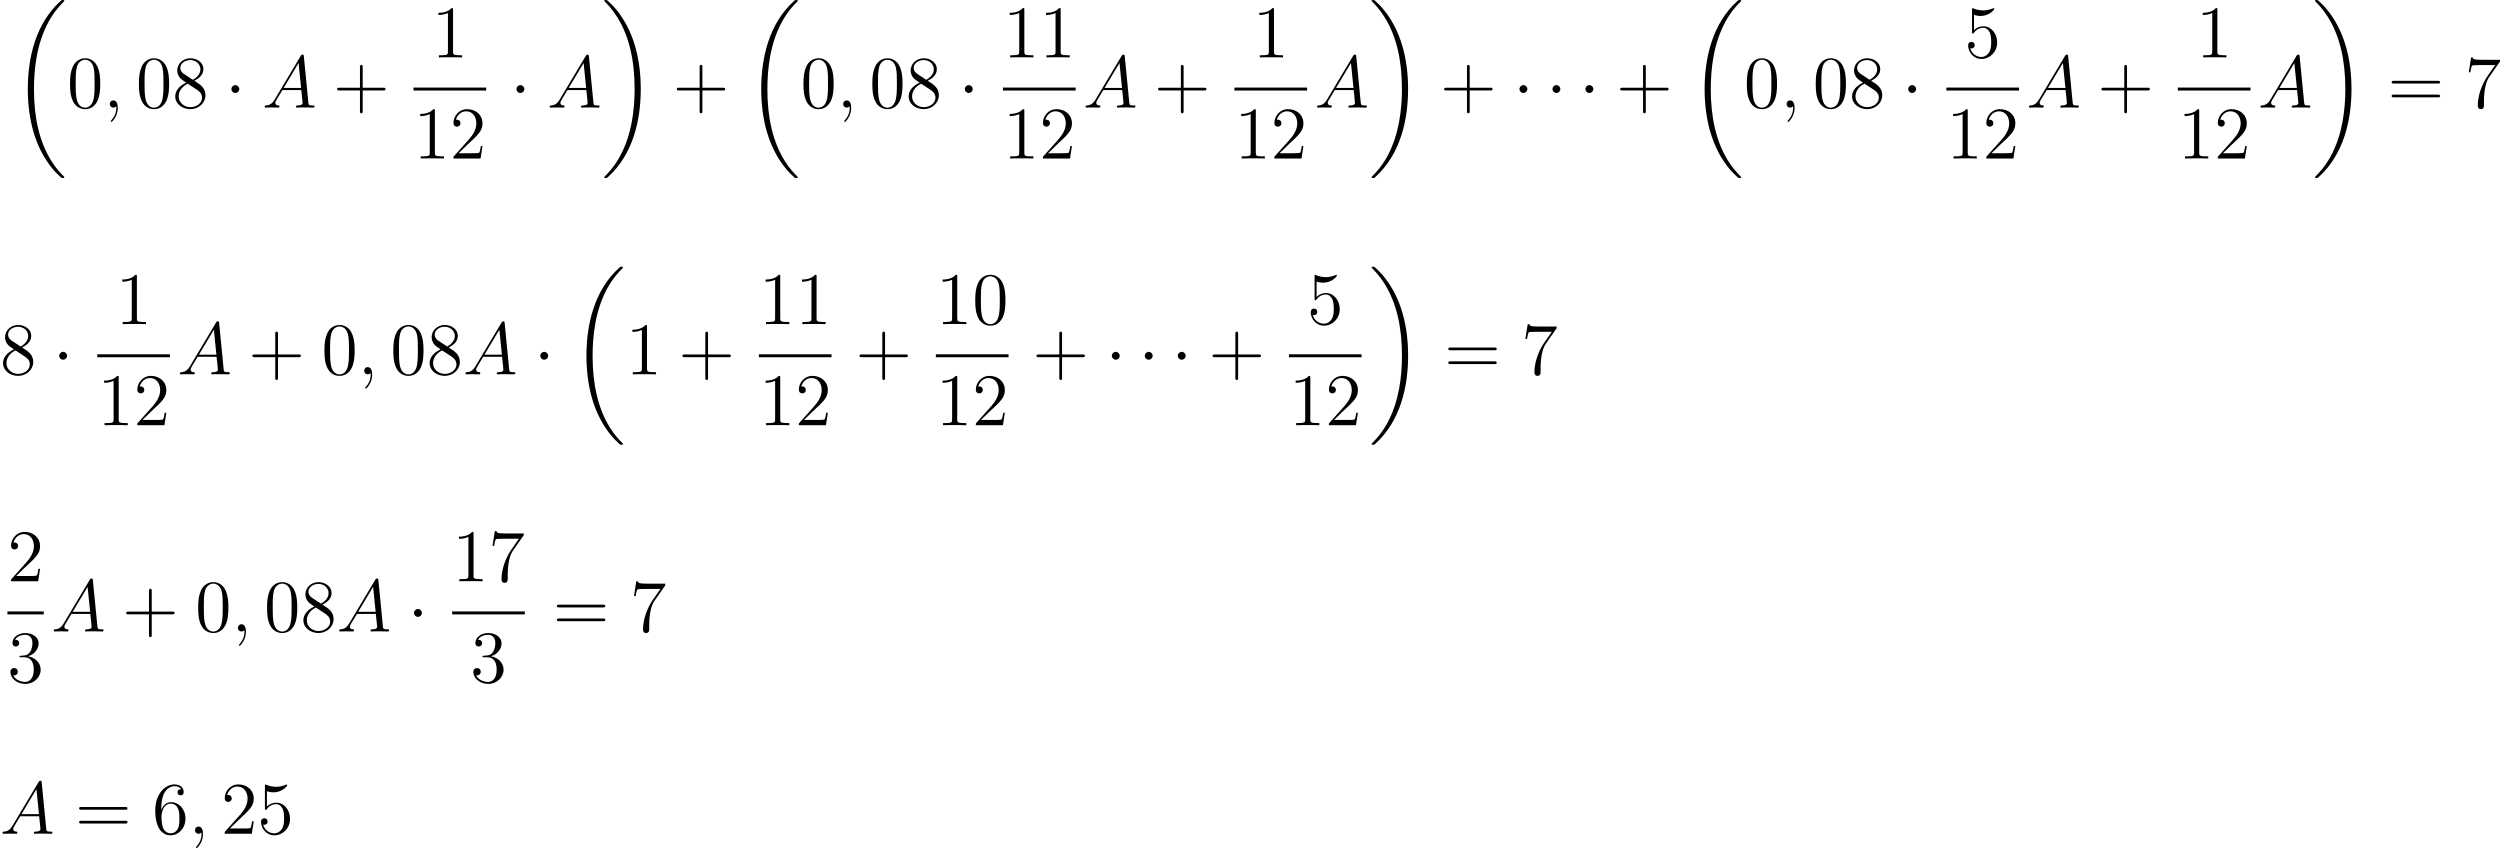 <?xml version='1.0' encoding='UTF-8'?>
<!-- This file was generated by dvisvgm 2.8.1 -->
<svg version='1.1' xmlns='http://www.w3.org/2000/svg' xmlns:xlink='http://www.w3.org/1999/xlink' width='805.517pt' height='273.259pt' viewBox='121.477 924.603 805.517 273.259'>
<defs>
<path id='g1-1' d='M2.295-2.989C2.295-3.335 2.008-3.622 1.662-3.622S1.028-3.335 1.028-2.989S1.315-2.355 1.662-2.355S2.295-2.642 2.295-2.989Z'/>
<path id='g5-43' d='M4.77-2.762H8.07C8.237-2.762 8.452-2.762 8.452-2.977C8.452-3.204 8.249-3.204 8.07-3.204H4.77V-6.504C4.77-6.671 4.77-6.886 4.555-6.886C4.328-6.886 4.328-6.683 4.328-6.504V-3.204H1.028C.861-3.204 .646-3.204 .646-2.989C.646-2.762 .849-2.762 1.028-2.762H4.328V.538C4.328 .705 4.328 .921 4.543 .921C4.77 .921 4.77 .717 4.77 .538V-2.762Z'/>
<path id='g5-48' d='M5.356-3.826C5.356-4.818 5.296-5.786 4.866-6.695C4.376-7.687 3.515-7.95 2.929-7.95C2.236-7.95 1.387-7.603 .944-6.611C.61-5.858 .49-5.117 .49-3.826C.49-2.666 .574-1.793 1.004-.944C1.47-.036 2.295 .251 2.917 .251C3.957 .251 4.555-.371 4.902-1.064C5.332-1.961 5.356-3.132 5.356-3.826ZM2.917 .012C2.534 .012 1.757-.203 1.53-1.506C1.399-2.224 1.399-3.132 1.399-3.969C1.399-4.949 1.399-5.834 1.59-6.539C1.793-7.34 2.403-7.711 2.917-7.711C3.371-7.711 4.065-7.436 4.292-6.408C4.447-5.727 4.447-4.782 4.447-3.969C4.447-3.168 4.447-2.26 4.316-1.53C4.089-.215 3.335 .012 2.917 .012Z'/>
<path id='g5-49' d='M3.443-7.663C3.443-7.938 3.443-7.95 3.204-7.95C2.917-7.627 2.319-7.185 1.088-7.185V-6.838C1.363-6.838 1.961-6.838 2.618-7.149V-.921C2.618-.49 2.582-.347 1.53-.347H1.16V0C1.482-.024 2.642-.024 3.037-.024S4.579-.024 4.902 0V-.347H4.531C3.479-.347 3.443-.49 3.443-.921V-7.663Z'/>
<path id='g5-50' d='M5.26-2.008H4.997C4.961-1.805 4.866-1.148 4.746-.956C4.663-.849 3.981-.849 3.622-.849H1.411C1.733-1.124 2.463-1.889 2.774-2.176C4.591-3.85 5.26-4.471 5.26-5.655C5.26-7.03 4.172-7.95 2.786-7.95S.586-6.767 .586-5.738C.586-5.129 1.112-5.129 1.148-5.129C1.399-5.129 1.71-5.308 1.71-5.691C1.71-6.025 1.482-6.253 1.148-6.253C1.04-6.253 1.016-6.253 .98-6.241C1.207-7.054 1.853-7.603 2.63-7.603C3.646-7.603 4.268-6.755 4.268-5.655C4.268-4.639 3.682-3.754 3.001-2.989L.586-.287V0H4.949L5.26-2.008Z'/>
<path id='g5-51' d='M2.2-4.292C1.997-4.28 1.949-4.268 1.949-4.16C1.949-4.041 2.008-4.041 2.224-4.041H2.774C3.79-4.041 4.244-3.204 4.244-2.056C4.244-.49 3.431-.072 2.845-.072C2.271-.072 1.291-.347 .944-1.136C1.327-1.076 1.674-1.291 1.674-1.722C1.674-2.068 1.423-2.307 1.088-2.307C.801-2.307 .49-2.14 .49-1.686C.49-.622 1.554 .251 2.881 .251C4.304 .251 5.356-.837 5.356-2.044C5.356-3.144 4.471-4.005 3.324-4.208C4.364-4.507 5.033-5.38 5.033-6.312C5.033-7.257 4.053-7.95 2.893-7.95C1.698-7.95 .813-7.221 .813-6.348C.813-5.87 1.184-5.774 1.363-5.774C1.614-5.774 1.901-5.954 1.901-6.312C1.901-6.695 1.614-6.862 1.351-6.862C1.279-6.862 1.255-6.862 1.219-6.85C1.674-7.663 2.798-7.663 2.857-7.663C3.252-7.663 4.029-7.484 4.029-6.312C4.029-6.085 3.993-5.416 3.646-4.902C3.288-4.376 2.881-4.34 2.558-4.328L2.2-4.292Z'/>
<path id='g5-53' d='M1.53-6.85C2.044-6.683 2.463-6.671 2.594-6.671C3.945-6.671 4.806-7.663 4.806-7.831C4.806-7.878 4.782-7.938 4.71-7.938C4.686-7.938 4.663-7.938 4.555-7.89C3.885-7.603 3.312-7.568 3.001-7.568C2.212-7.568 1.65-7.807 1.423-7.902C1.339-7.938 1.315-7.938 1.303-7.938C1.207-7.938 1.207-7.867 1.207-7.675V-4.125C1.207-3.909 1.207-3.838 1.351-3.838C1.411-3.838 1.423-3.85 1.542-3.993C1.877-4.483 2.439-4.77 3.037-4.77C3.67-4.77 3.981-4.184 4.077-3.981C4.28-3.515 4.292-2.929 4.292-2.475S4.292-1.339 3.957-.801C3.694-.371 3.228-.072 2.702-.072C1.913-.072 1.136-.61 .921-1.482C.98-1.459 1.052-1.447 1.112-1.447C1.315-1.447 1.638-1.566 1.638-1.973C1.638-2.307 1.411-2.499 1.112-2.499C.897-2.499 .586-2.391 .586-1.925C.586-.909 1.399 .251 2.726 .251C4.077 .251 5.26-.885 5.26-2.403C5.26-3.826 4.304-5.009 3.049-5.009C2.367-5.009 1.841-4.71 1.53-4.376V-6.85Z'/>
<path id='g5-54' d='M1.47-4.16C1.47-7.185 2.941-7.663 3.587-7.663C4.017-7.663 4.447-7.532 4.674-7.173C4.531-7.173 4.077-7.173 4.077-6.683C4.077-6.42 4.256-6.193 4.567-6.193C4.866-6.193 5.069-6.372 5.069-6.719C5.069-7.34 4.615-7.95 3.575-7.95C2.068-7.95 .49-6.408 .49-3.778C.49-.49 1.925 .251 2.941 .251C4.244 .251 5.356-.885 5.356-2.439C5.356-4.029 4.244-5.093 3.049-5.093C1.985-5.093 1.59-4.172 1.47-3.838V-4.16ZM2.941-.072C2.188-.072 1.829-.741 1.722-.992C1.614-1.303 1.494-1.889 1.494-2.726C1.494-3.67 1.925-4.854 3.001-4.854C3.658-4.854 4.005-4.411 4.184-4.005C4.376-3.563 4.376-2.965 4.376-2.451C4.376-1.841 4.376-1.303 4.148-.849C3.85-.275 3.419-.072 2.941-.072Z'/>
<path id='g5-55' d='M5.679-7.424V-7.699H2.798C1.351-7.699 1.327-7.855 1.279-8.082H1.016L.646-5.691H.909C.944-5.906 1.052-6.647 1.207-6.779C1.303-6.85 2.2-6.85 2.367-6.85H4.902L3.634-5.033C3.312-4.567 2.104-2.606 2.104-.359C2.104-.227 2.104 .251 2.594 .251C3.096 .251 3.096-.215 3.096-.371V-.968C3.096-2.75 3.383-4.136 3.945-4.937L5.679-7.424Z'/>
<path id='g5-56' d='M3.563-4.316C4.16-4.639 5.033-5.189 5.033-6.193C5.033-7.233 4.029-7.95 2.929-7.95C1.745-7.95 .813-7.077 .813-5.99C.813-5.583 .933-5.177 1.267-4.77C1.399-4.615 1.411-4.603 2.248-4.017C1.088-3.479 .49-2.678 .49-1.805C.49-.538 1.698 .251 2.917 .251C4.244 .251 5.356-.729 5.356-1.985C5.356-3.204 4.495-3.742 3.563-4.316ZM1.937-5.392C1.781-5.499 1.303-5.81 1.303-6.396C1.303-7.173 2.116-7.663 2.917-7.663C3.778-7.663 4.543-7.042 4.543-6.181C4.543-5.452 4.017-4.866 3.324-4.483L1.937-5.392ZM2.499-3.85L3.945-2.905C4.256-2.702 4.806-2.331 4.806-1.602C4.806-.693 3.885-.072 2.929-.072C1.913-.072 1.04-.813 1.04-1.805C1.04-2.738 1.722-3.491 2.499-3.85Z'/>
<path id='g5-61' d='M8.07-3.873C8.237-3.873 8.452-3.873 8.452-4.089C8.452-4.316 8.249-4.316 8.07-4.316H1.028C.861-4.316 .646-4.316 .646-4.101C.646-3.873 .849-3.873 1.028-3.873H8.07ZM8.07-1.65C8.237-1.65 8.452-1.65 8.452-1.865C8.452-2.092 8.249-2.092 8.07-2.092H1.028C.861-2.092 .646-2.092 .646-1.877C.646-1.65 .849-1.65 1.028-1.65H8.07Z'/>
<path id='g2-59' d='M2.331 .048C2.331-.646 2.104-1.16 1.614-1.16C1.231-1.16 1.04-.849 1.04-.586S1.219 0 1.626 0C1.781 0 1.913-.048 2.02-.155C2.044-.179 2.056-.179 2.068-.179C2.092-.179 2.092-.012 2.092 .048C2.092 .442 2.02 1.219 1.327 1.997C1.196 2.14 1.196 2.164 1.196 2.188C1.196 2.248 1.255 2.307 1.315 2.307C1.411 2.307 2.331 1.423 2.331 .048Z'/>
<path id='g2-65' d='M2.032-1.327C1.614-.622 1.207-.383 .634-.347C.502-.335 .406-.335 .406-.12C.406-.048 .466 0 .55 0C.765 0 1.303-.024 1.518-.024C1.865-.024 2.248 0 2.582 0C2.654 0 2.798 0 2.798-.227C2.798-.335 2.702-.347 2.63-.347C2.355-.371 2.128-.466 2.128-.753C2.128-.921 2.2-1.052 2.355-1.315L3.264-2.821H6.312C6.324-2.714 6.324-2.618 6.336-2.511C6.372-2.2 6.516-.956 6.516-.729C6.516-.371 5.906-.347 5.715-.347C5.583-.347 5.452-.347 5.452-.132C5.452 0 5.559 0 5.631 0C5.834 0 6.073-.024 6.276-.024H6.958C7.687-.024 8.213 0 8.225 0C8.309 0 8.44 0 8.44-.227C8.44-.347 8.333-.347 8.153-.347C7.496-.347 7.484-.454 7.448-.813L6.719-8.273C6.695-8.512 6.647-8.536 6.516-8.536C6.396-8.536 6.324-8.512 6.217-8.333L2.032-1.327ZM3.467-3.168L5.87-7.185L6.276-3.168H3.467Z'/>
<path id='g0-18' d='M8.369 28.083C8.369 28.035 8.345 28.011 8.321 27.975C7.878 27.533 7.077 26.732 6.276 25.441C4.352 22.356 3.479 18.471 3.479 13.868C3.479 10.652 3.909 6.504 5.882 2.941C6.826 1.243 7.807 .263 8.333-.263C8.369-.299 8.369-.323 8.369-.359C8.369-.478 8.285-.478 8.118-.478S7.926-.478 7.747-.299C3.742 3.347 2.487 8.823 2.487 13.856C2.487 18.554 3.563 23.289 6.599 26.863C6.838 27.138 7.293 27.628 7.783 28.059C7.926 28.202 7.95 28.202 8.118 28.202S8.369 28.202 8.369 28.083Z'/>
<path id='g0-19' d='M6.3 13.868C6.3 9.17 5.224 4.435 2.188 .861C1.949 .586 1.494 .096 1.004-.335C.861-.478 .837-.478 .669-.478C.526-.478 .418-.478 .418-.359C.418-.311 .466-.263 .49-.239C.909 .191 1.71 .992 2.511 2.283C4.435 5.368 5.308 9.253 5.308 13.856C5.308 17.072 4.878 21.22 2.905 24.783C1.961 26.481 .968 27.473 .466 27.975C.442 28.011 .418 28.047 .418 28.083C.418 28.202 .526 28.202 .669 28.202C.837 28.202 .861 28.202 1.04 28.023C5.045 24.377 6.3 18.901 6.3 13.868Z'/>
</defs>
<g id='page3' transform='matrix(2 0 0 2 0 0)'>
<use x='62.731' y='462.78' xlink:href='#g0-18'/>
<use x='71.531' y='479.637' xlink:href='#g5-48'/>
<use x='77.384' y='479.637' xlink:href='#g2-59'/>
<use x='82.628' y='479.637' xlink:href='#g5-48'/>
<use x='88.481' y='479.637' xlink:href='#g5-56'/>
<use x='96.991' y='479.637' xlink:href='#g1-1'/>
<use x='102.969' y='479.637' xlink:href='#g2-65'/>
<use x='114.401' y='479.637' xlink:href='#g5-43'/>
<use x='130.284' y='471.549' xlink:href='#g5-49'/>
<rect x='127.357' y='476.409' height='.478' width='11.706'/>
<use x='127.357' y='487.837' xlink:href='#g5-49'/>
<use x='133.21' y='487.837' xlink:href='#g5-50'/>
<use x='142.916' y='479.637' xlink:href='#g1-1'/>
<use x='148.893' y='479.637' xlink:href='#g2-65'/>
<use x='157.668' y='462.78' xlink:href='#g0-19'/>
<use x='169.125' y='479.637' xlink:href='#g5-43'/>
<use x='180.887' y='462.78' xlink:href='#g0-18'/>
<use x='189.687' y='479.637' xlink:href='#g5-48'/>
<use x='195.54' y='479.637' xlink:href='#g2-59'/>
<use x='200.784' y='479.637' xlink:href='#g5-48'/>
<use x='206.637' y='479.637' xlink:href='#g5-56'/>
<use x='215.147' y='479.637' xlink:href='#g1-1'/>
<use x='222.32' y='471.549' xlink:href='#g5-49'/>
<use x='228.173' y='471.549' xlink:href='#g5-49'/>
<rect x='222.32' y='476.409' height='.478' width='11.706'/>
<use x='222.32' y='487.837' xlink:href='#g5-49'/>
<use x='228.173' y='487.837' xlink:href='#g5-50'/>
<use x='235.221' y='479.637' xlink:href='#g2-65'/>
<use x='246.653' y='479.637' xlink:href='#g5-43'/>
<use x='262.537' y='471.549' xlink:href='#g5-49'/>
<rect x='259.61' y='476.409' height='.478' width='11.706'/>
<use x='259.61' y='487.837' xlink:href='#g5-49'/>
<use x='265.463' y='487.837' xlink:href='#g5-50'/>
<use x='272.512' y='479.637' xlink:href='#g2-65'/>
<use x='281.287' y='462.78' xlink:href='#g0-19'/>
<use x='292.744' y='479.637' xlink:href='#g5-43'/>
<use x='304.505' y='479.637' xlink:href='#g1-1'/>
<use x='309.819' y='479.637' xlink:href='#g1-1'/>
<use x='315.132' y='479.637' xlink:href='#g1-1'/>
<use x='321.11' y='479.637' xlink:href='#g5-43'/>
<use x='332.871' y='462.78' xlink:href='#g0-18'/>
<use x='341.671' y='479.637' xlink:href='#g5-48'/>
<use x='347.524' y='479.637' xlink:href='#g2-59'/>
<use x='352.769' y='479.637' xlink:href='#g5-48'/>
<use x='358.622' y='479.637' xlink:href='#g5-56'/>
<use x='367.131' y='479.637' xlink:href='#g1-1'/>
<use x='377.231' y='471.549' xlink:href='#g5-53'/>
<rect x='374.304' y='476.409' height='.478' width='11.706'/>
<use x='374.304' y='487.837' xlink:href='#g5-49'/>
<use x='380.157' y='487.837' xlink:href='#g5-50'/>
<use x='387.206' y='479.637' xlink:href='#g2-65'/>
<use x='398.638' y='479.637' xlink:href='#g5-43'/>
<use x='414.521' y='471.549' xlink:href='#g5-49'/>
<rect x='411.595' y='476.409' height='.478' width='11.706'/>
<use x='411.595' y='487.837' xlink:href='#g5-49'/>
<use x='417.448' y='487.837' xlink:href='#g5-50'/>
<use x='424.496' y='479.637' xlink:href='#g2-65'/>
<use x='433.272' y='462.78' xlink:href='#g0-19'/>
<use x='445.393' y='479.637' xlink:href='#g5-61'/>
<use x='457.818' y='479.637' xlink:href='#g5-55'/>
<use x='60.738' y='522.607' xlink:href='#g5-56'/>
<use x='69.248' y='522.607' xlink:href='#g1-1'/>
<use x='79.348' y='514.519' xlink:href='#g5-49'/>
<rect x='76.421' y='519.379' height='.478' width='11.706'/>
<use x='76.421' y='530.807' xlink:href='#g5-49'/>
<use x='82.274' y='530.807' xlink:href='#g5-50'/>
<use x='89.323' y='522.607' xlink:href='#g2-65'/>
<use x='100.755' y='522.607' xlink:href='#g5-43'/>
<use x='112.516' y='522.607' xlink:href='#g5-48'/>
<use x='118.369' y='522.607' xlink:href='#g2-59'/>
<use x='123.613' y='522.607' xlink:href='#g5-48'/>
<use x='129.466' y='522.607' xlink:href='#g5-56'/>
<use x='135.319' y='522.607' xlink:href='#g2-65'/>
<use x='146.751' y='522.607' xlink:href='#g1-1'/>
<use x='152.729' y='505.75' xlink:href='#g0-18'/>
<use x='161.529' y='522.607' xlink:href='#g5-49'/>
<use x='170.039' y='522.607' xlink:href='#g5-43'/>
<use x='182.995' y='514.519' xlink:href='#g5-49'/>
<use x='188.848' y='514.519' xlink:href='#g5-49'/>
<rect x='182.995' y='519.379' height='.478' width='11.706'/>
<use x='182.995' y='530.807' xlink:href='#g5-49'/>
<use x='188.848' y='530.807' xlink:href='#g5-50'/>
<use x='198.554' y='522.607' xlink:href='#g5-43'/>
<use x='211.51' y='514.519' xlink:href='#g5-49'/>
<use x='217.363' y='514.519' xlink:href='#g5-48'/>
<rect x='211.51' y='519.379' height='.478' width='11.706'/>
<use x='211.51' y='530.807' xlink:href='#g5-49'/>
<use x='217.363' y='530.807' xlink:href='#g5-50'/>
<use x='227.069' y='522.607' xlink:href='#g5-43'/>
<use x='238.83' y='522.607' xlink:href='#g1-1'/>
<use x='244.143' y='522.607' xlink:href='#g1-1'/>
<use x='249.457' y='522.607' xlink:href='#g1-1'/>
<use x='255.434' y='522.607' xlink:href='#g5-43'/>
<use x='271.317' y='514.519' xlink:href='#g5-53'/>
<rect x='268.391' y='519.379' height='.478' width='11.706'/>
<use x='268.391' y='530.807' xlink:href='#g5-49'/>
<use x='274.244' y='530.807' xlink:href='#g5-50'/>
<use x='281.292' y='505.75' xlink:href='#g0-19'/>
<use x='293.414' y='522.607' xlink:href='#g5-61'/>
<use x='305.839' y='522.607' xlink:href='#g5-55'/>
<use x='61.934' y='555.946' xlink:href='#g5-50'/>
<rect x='61.934' y='560.806' height='.478' width='5.853'/>
<use x='61.934' y='572.234' xlink:href='#g5-51'/>
<use x='68.982' y='564.034' xlink:href='#g2-65'/>
<use x='80.414' y='564.034' xlink:href='#g5-43'/>
<use x='92.176' y='564.034' xlink:href='#g5-48'/>
<use x='98.029' y='564.034' xlink:href='#g2-59'/>
<use x='103.273' y='564.034' xlink:href='#g5-48'/>
<use x='109.126' y='564.034' xlink:href='#g5-56'/>
<use x='114.979' y='564.034' xlink:href='#g2-65'/>
<use x='126.411' y='564.034' xlink:href='#g1-1'/>
<use x='133.584' y='555.946' xlink:href='#g5-49'/>
<use x='139.437' y='555.946' xlink:href='#g5-55'/>
<rect x='133.584' y='560.806' height='.478' width='11.706'/>
<use x='136.51' y='572.234' xlink:href='#g5-51'/>
<use x='149.806' y='564.034' xlink:href='#g5-61'/>
<use x='162.232' y='564.034' xlink:href='#g5-55'/>
<use x='60.738' y='596.624' xlink:href='#g2-65'/>
<use x='72.834' y='596.624' xlink:href='#g5-61'/>
<use x='85.26' y='596.624' xlink:href='#g5-54'/>
<use x='91.113' y='596.624' xlink:href='#g2-59'/>
<use x='96.357' y='596.624' xlink:href='#g5-50'/>
<use x='102.21' y='596.624' xlink:href='#g5-53'/>
</g>
</svg>